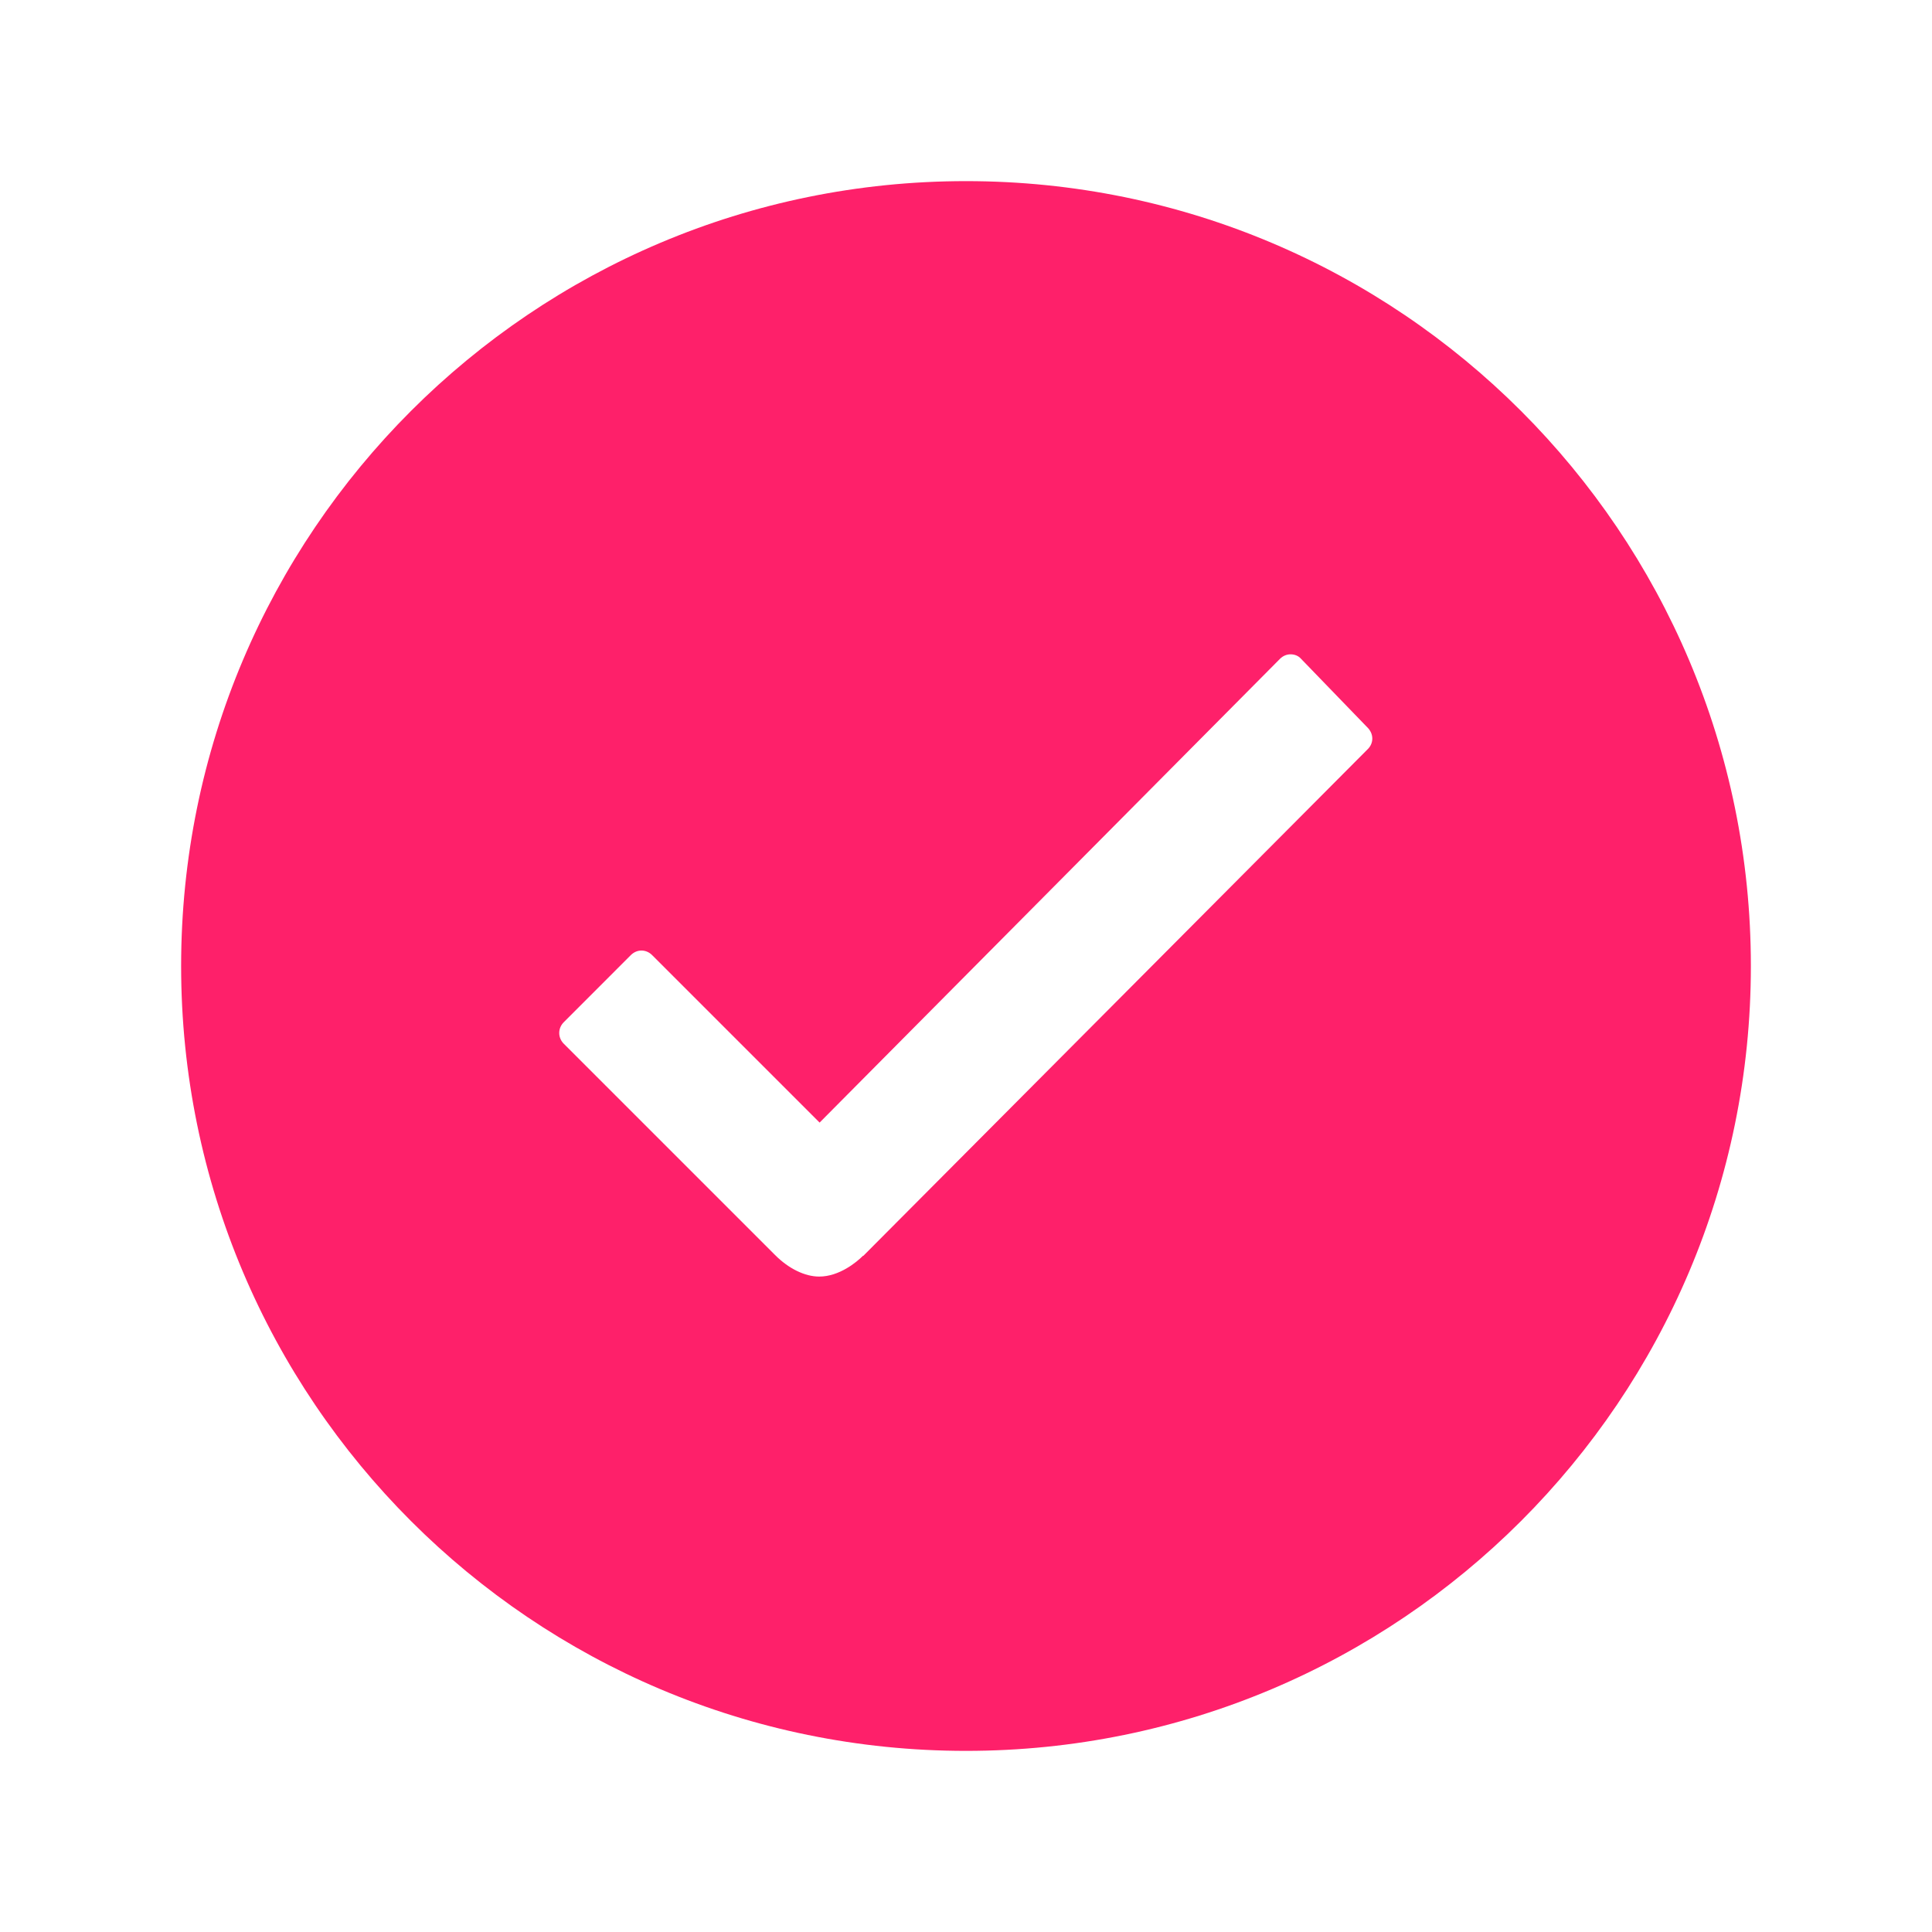 <svg width="40" height="40" viewBox="0 0 40 40" fill="none" xmlns="http://www.w3.org/2000/svg">
<path d="M20 3.75C11.023 3.75 3.75 11.023 3.75 20C3.75 28.977 11.023 36.25 20 36.25C28.977 36.25 36.25 28.977 36.25 20C36.25 11.023 28.977 3.75 20 3.75ZM28.32 15.508L17.875 26H17.867C17.734 26.133 17.375 26.43 16.961 26.43C16.664 26.43 16.328 26.266 16.047 25.984L11.672 21.609C11.547 21.484 11.547 21.289 11.672 21.164L13.062 19.773C13.125 19.711 13.203 19.68 13.281 19.68C13.359 19.68 13.438 19.711 13.5 19.773L16.969 23.242L26.5 13.641C26.562 13.578 26.641 13.547 26.719 13.547C26.805 13.547 26.883 13.578 26.938 13.641L28.305 15.055C28.445 15.188 28.445 15.383 28.32 15.508V15.508Z" fill="#FE206A"/>
</svg>
